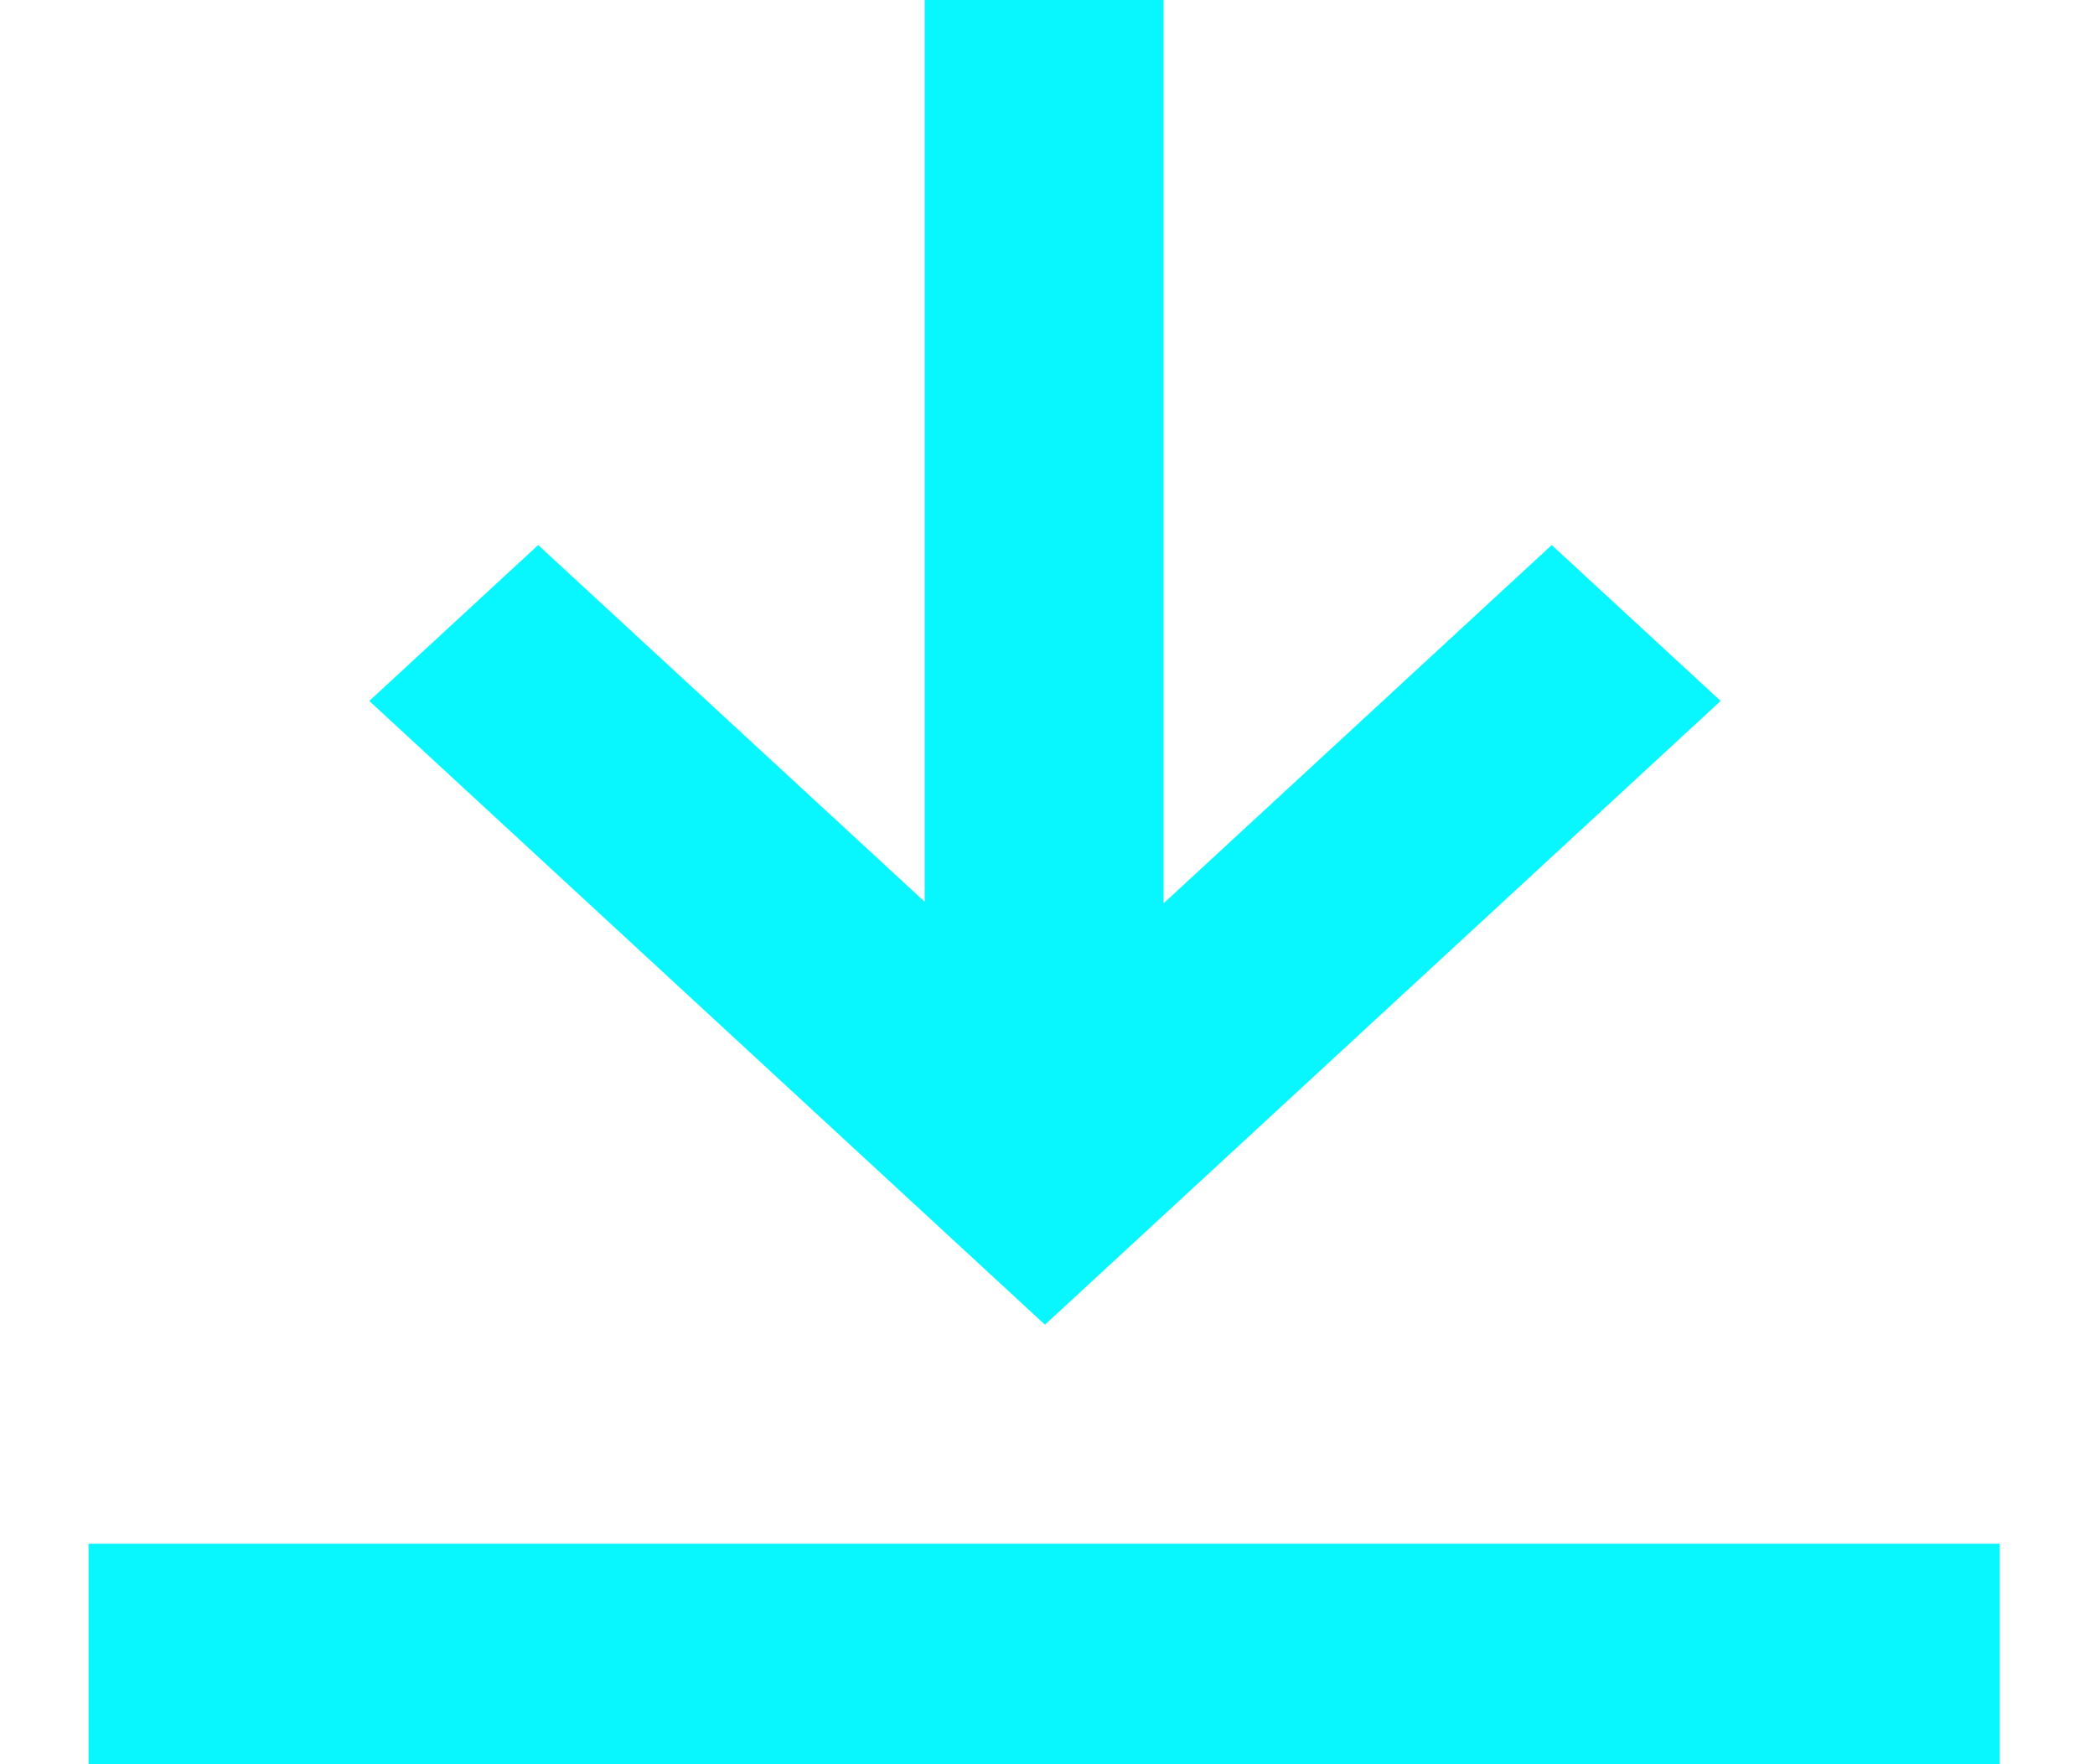 <?xml version="1.0" encoding="UTF-8"?>
<svg width="19px" height="16px" viewBox="0 0 19 16" version="1.1" xmlns="http://www.w3.org/2000/svg" xmlns:xlink="http://www.w3.org/1999/xlink">
    <title>icon - download</title>
    <g id="desktop" stroke="none" stroke-width="1" fill="none" fill-rule="evenodd">
        <g id="download-selection" transform="translate(-1308, -482)" fill="#08F7FF">
            <g id="_control-/-download-/-video-/-encode-item" transform="translate(920, 454)">
                <g id="icons" transform="translate(366.47, 24)">
                    <g id="icon---download" transform="translate(22.333, 4)">
                        <path d="M17.333,14 L17.333,16 L0,16 L0,14 L17.333,14 Z M9.75,-6.6335035e-17 L9.75,8.192 L13.27,4.943 L14.802,6.357 L8.674,12.014 L2.546,6.357 L4.078,4.943 L7.583,8.178 L7.583,6.6335035e-17 L9.75,-6.6335035e-17 Z" id="icon-download-squared"></path>
                    </g>
                </g>
            </g>
        </g>
    </g>
</svg>